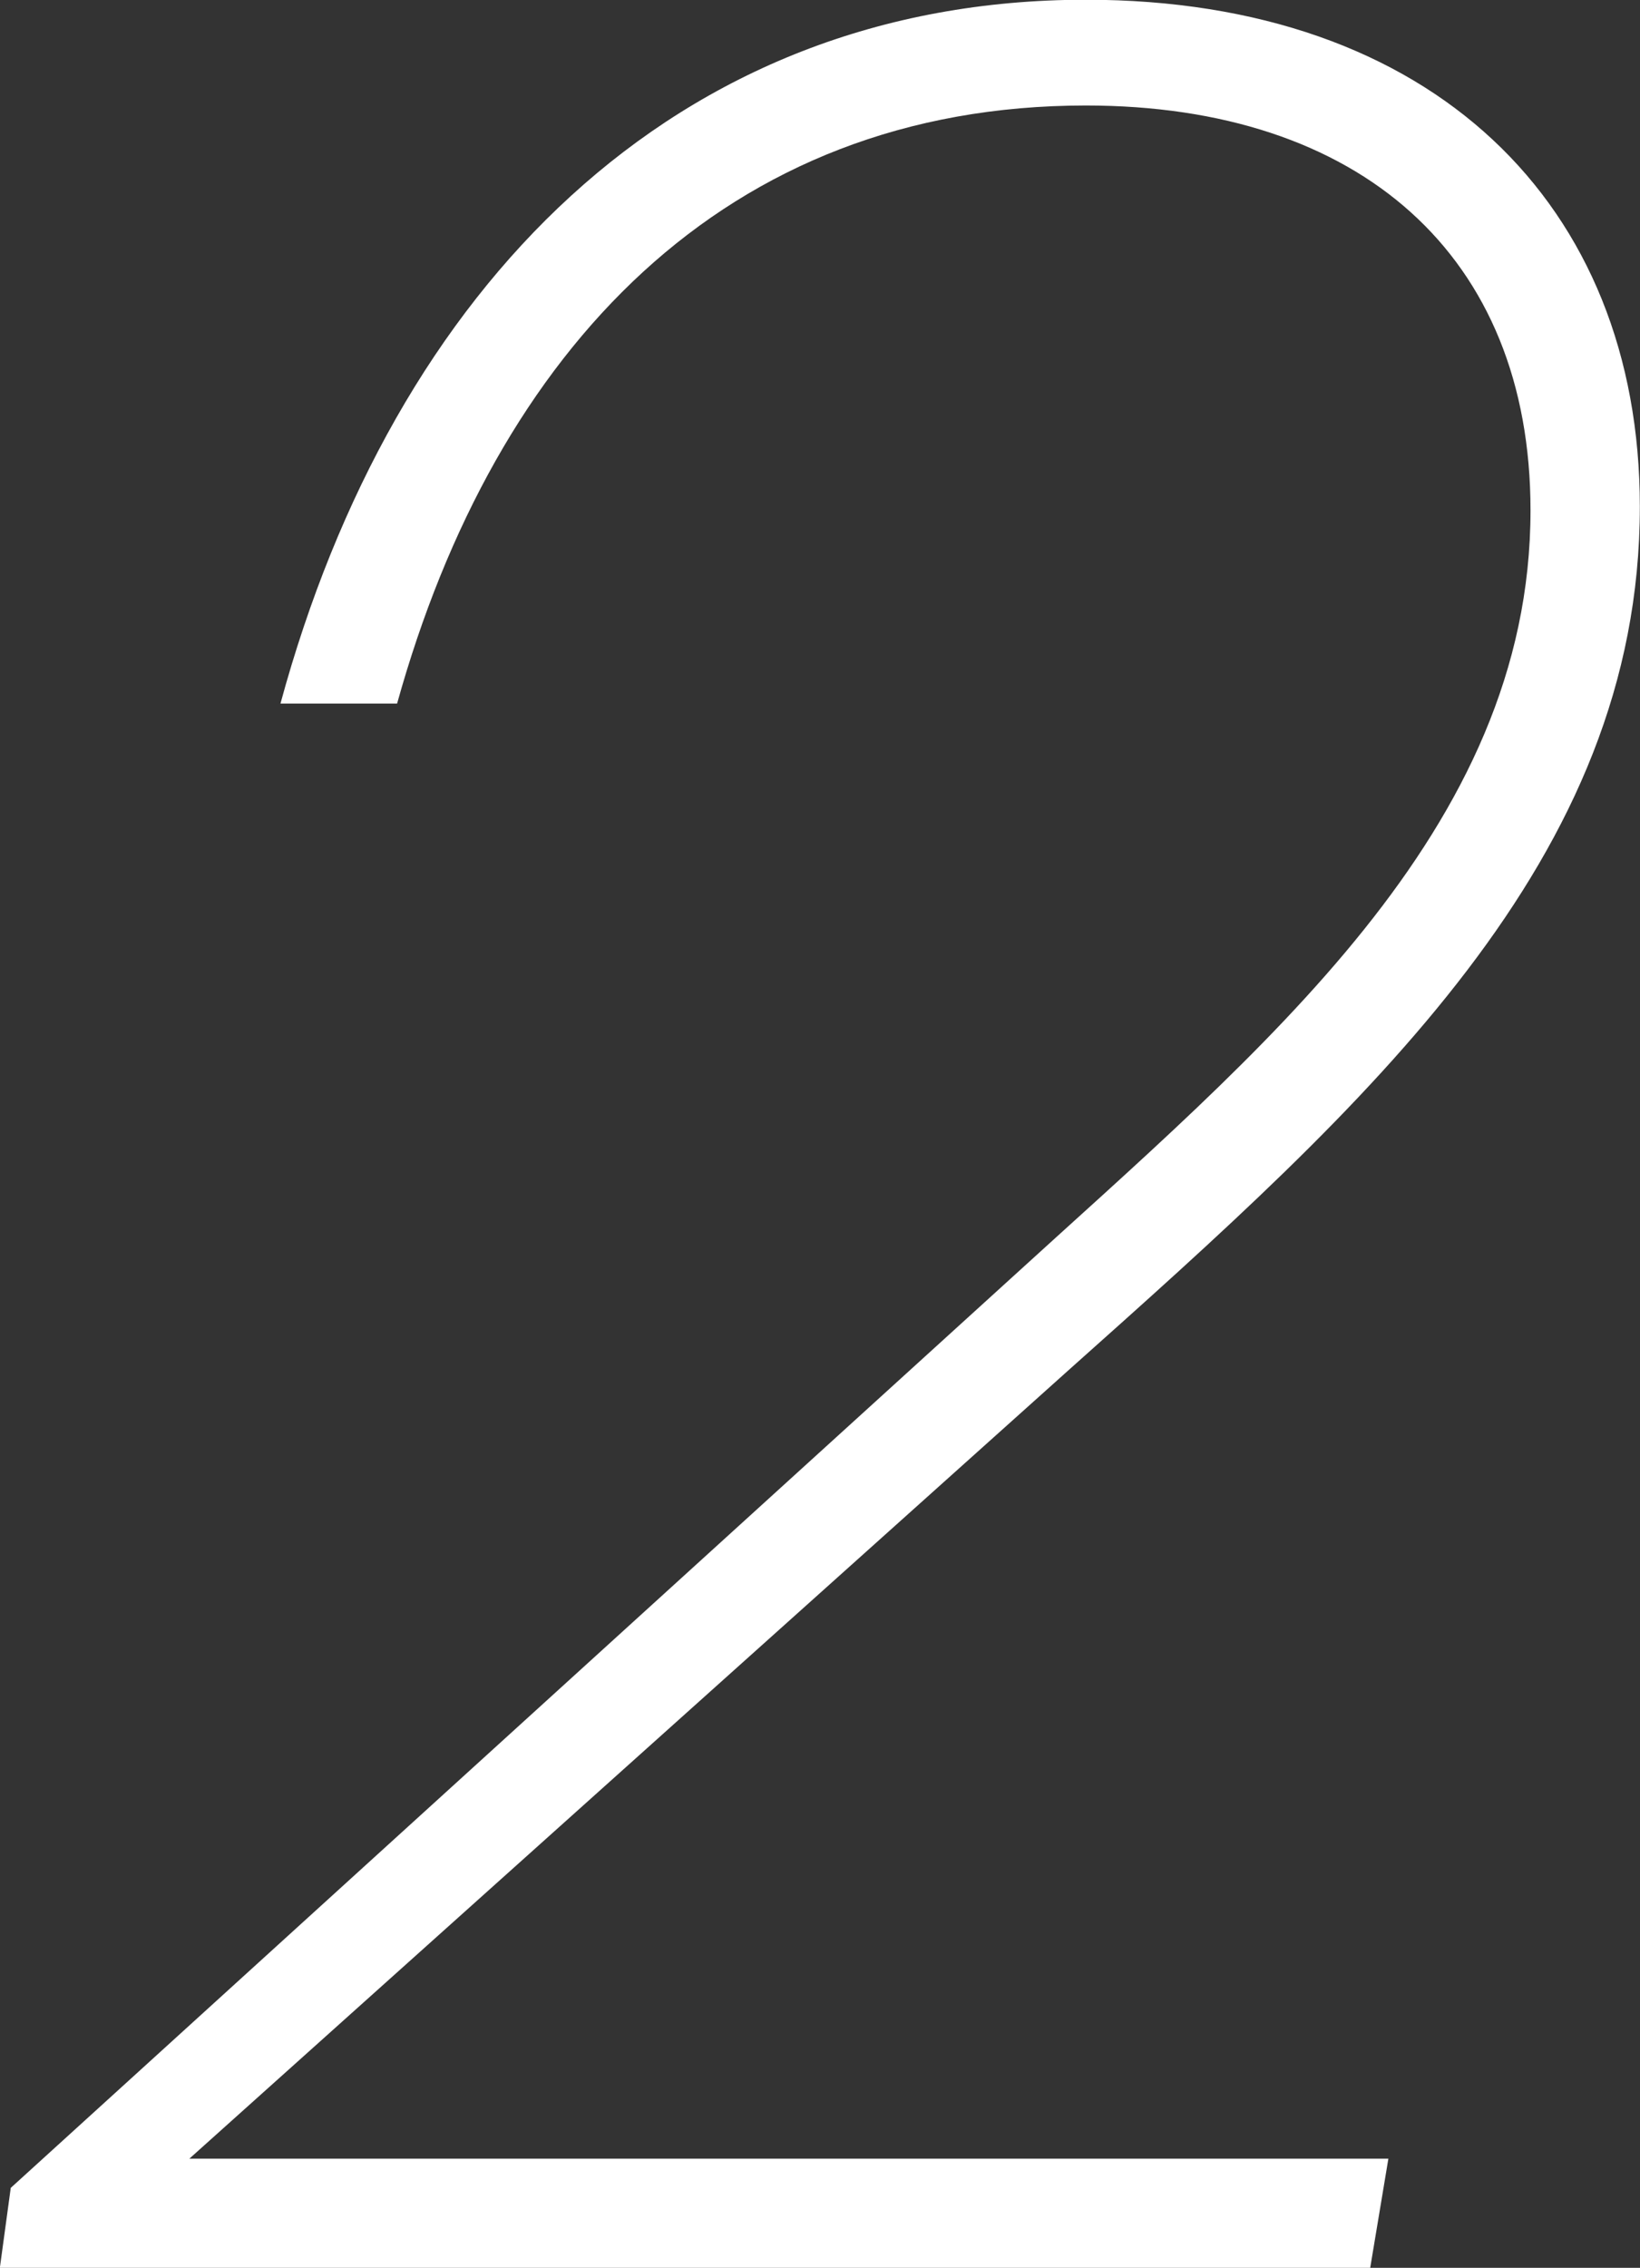 <svg xmlns="http://www.w3.org/2000/svg" width="63" height="87.06" viewBox="0 0 63 87.06">
  <rect x="0" y="0" width="63" height="87.06" fill="#333333" stroke="none"/>
<defs>
    <style>
      .cls-1 {
        fill: #fff;
        fill-rule: evenodd;
      }
    </style>
  </defs>
  <path id="_2" data-name="2" class="cls-1" d="M195.132,2832.02l-0.42,3.08h52.641l0.7-4.2H201.992l33.741-30.24c11.62-10.36,21.98-19.6,21.98-33.18,0-11.62-7.98-19.46-21.28-19.46-15.82,0-26.6,11.06-30.94,27.02h4.48c3.78-13.58,12.6-22.96,26.46-22.96,10.5,0,17.08,5.74,17.08,15.54,0,12.32-10.36,20.72-20.02,29.54Z" transform="translate(-194.719 -2748.03)"/>
</svg>
